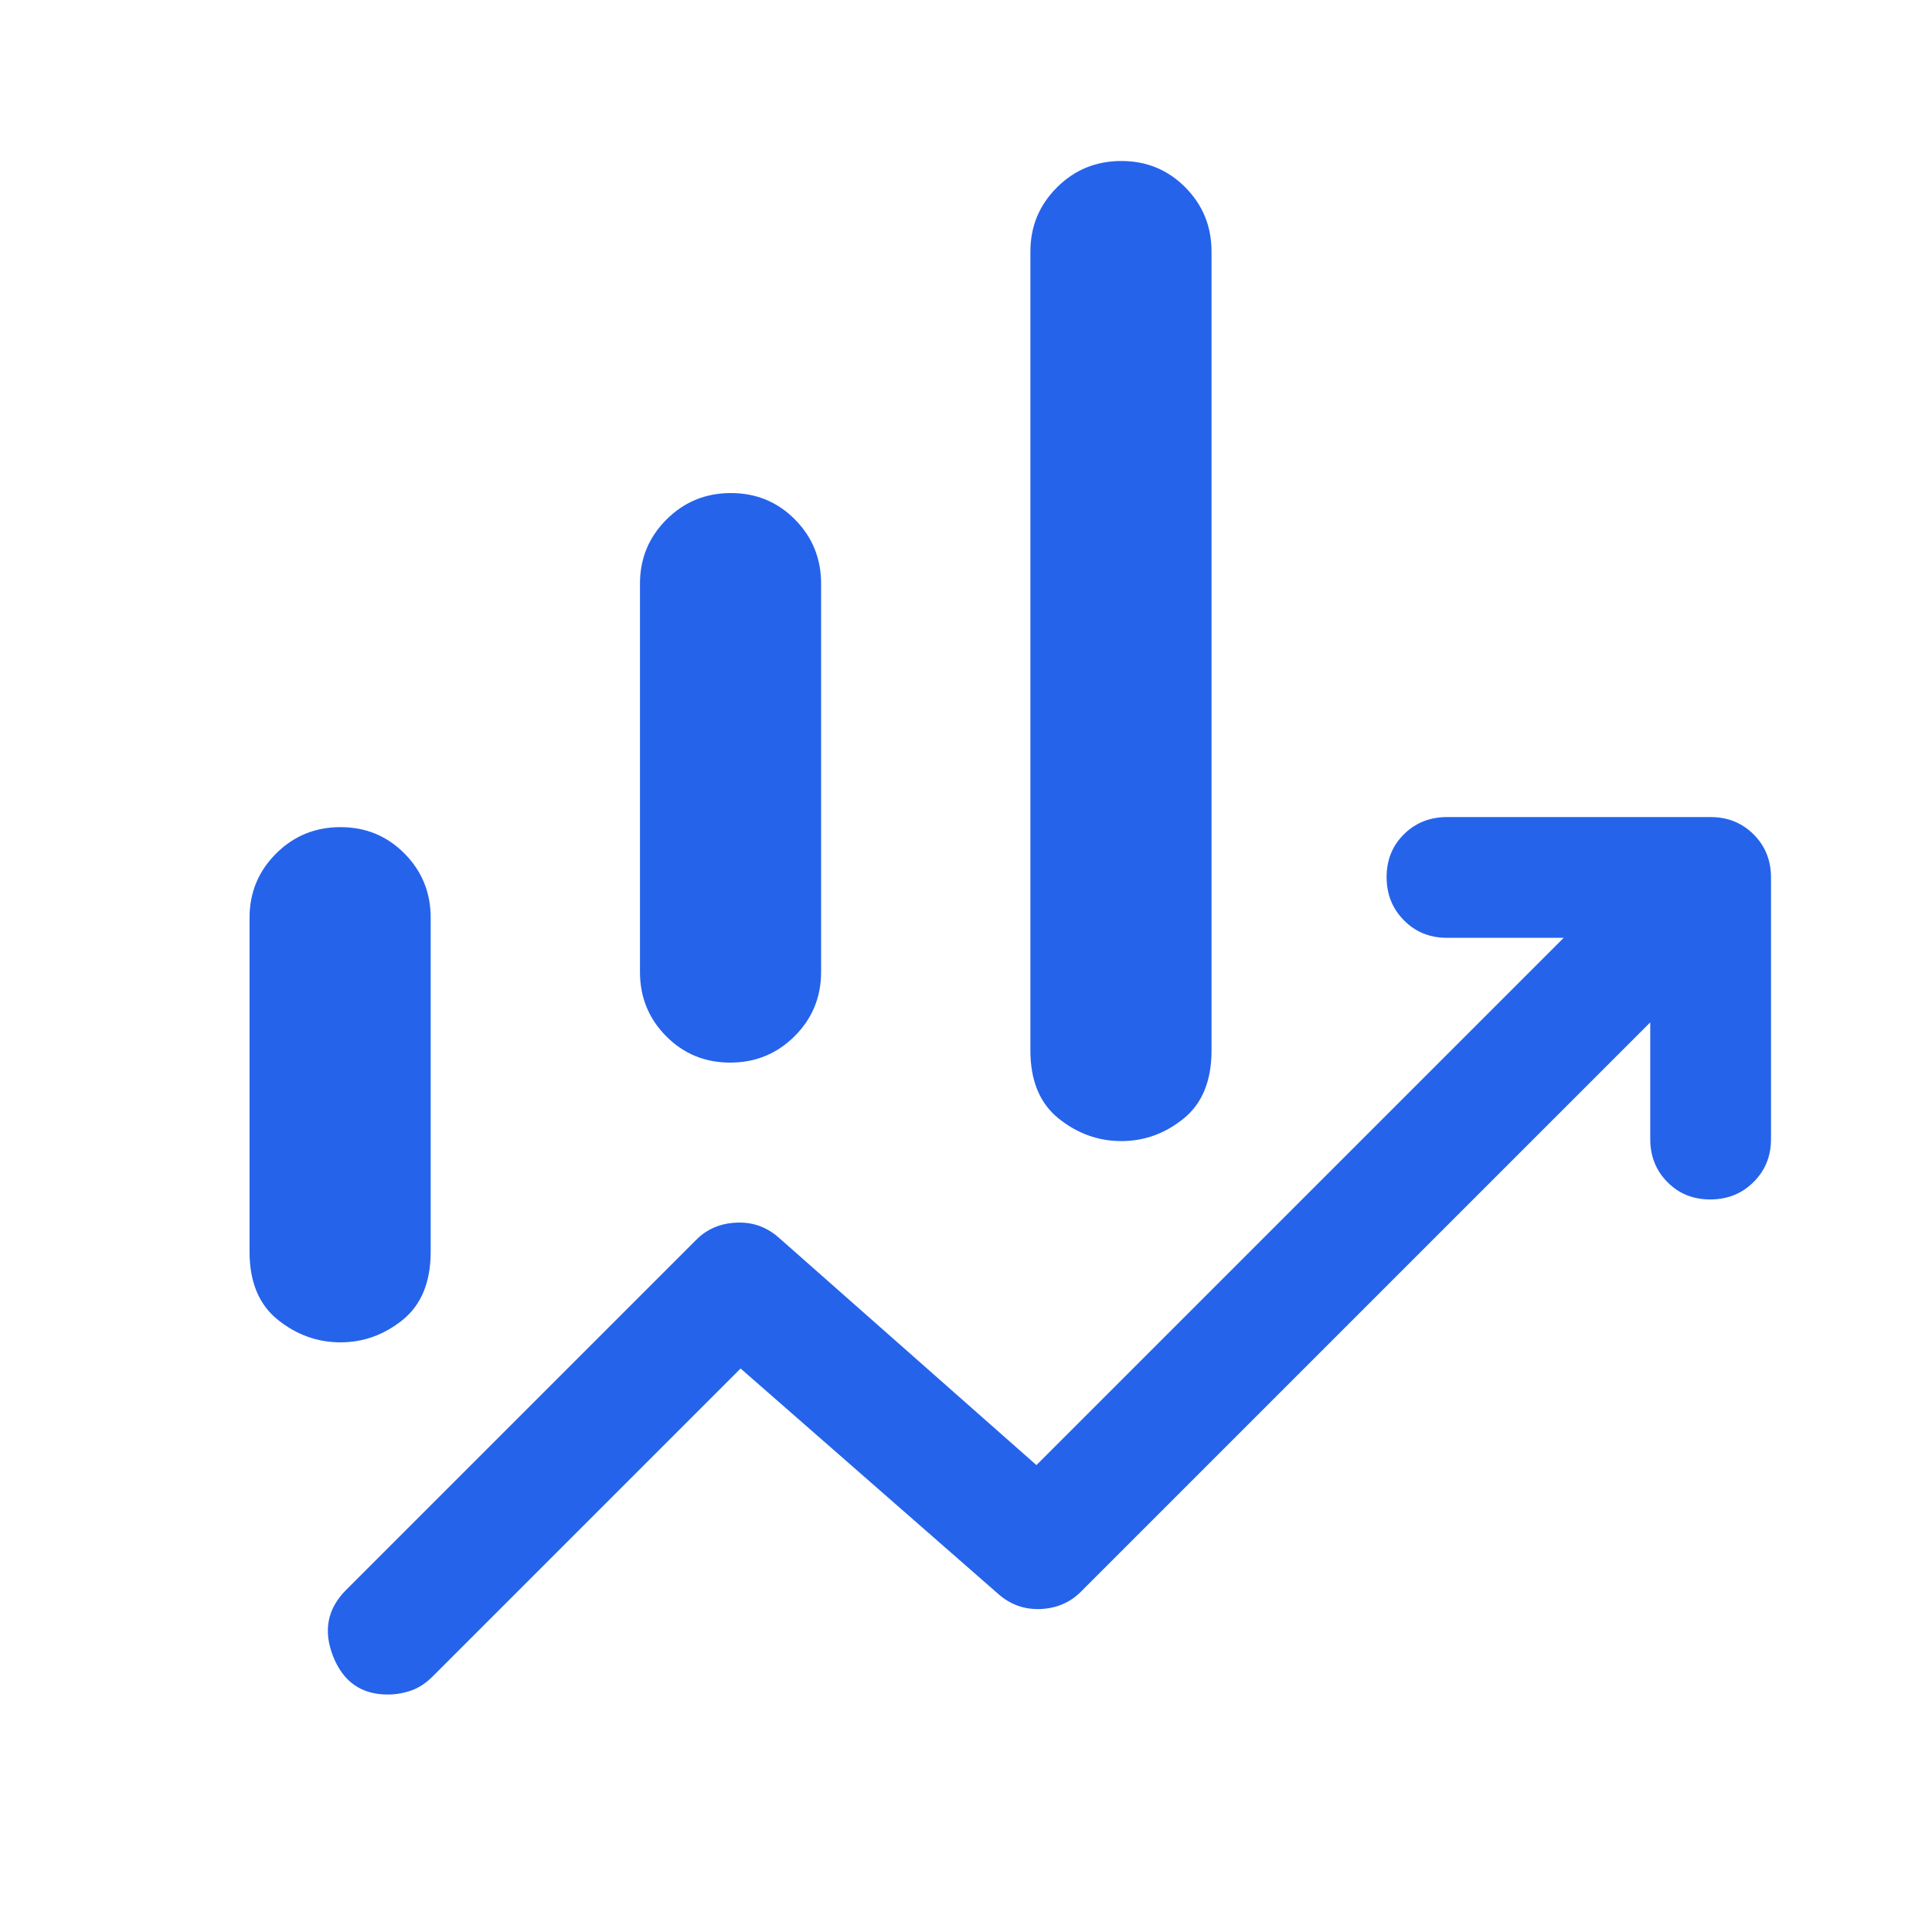 <svg width="24" height="24" viewBox="0 0 24 24" fill="none" xmlns="http://www.w3.org/2000/svg">
<path d="M7.95 12.075V7.25C7.95 6.938 8.06 6.672 8.28 6.453C8.499 6.234 8.766 6.125 9.08 6.125C9.393 6.125 9.658 6.234 9.875 6.453C10.092 6.672 10.2 6.938 10.2 7.25V12.075C10.2 12.387 10.09 12.653 9.871 12.872C9.651 13.091 9.384 13.2 9.071 13.2C8.757 13.2 8.492 13.091 8.275 12.872C8.058 12.653 7.95 12.387 7.95 12.075ZM12.8 13.05V3.125C12.8 2.812 12.91 2.547 13.13 2.328C13.349 2.109 13.616 2 13.93 2C14.243 2 14.508 2.109 14.725 2.328C14.942 2.547 15.05 2.812 15.05 3.125V13.05C15.05 13.425 14.935 13.706 14.705 13.894C14.474 14.081 14.216 14.175 13.93 14.175C13.643 14.175 13.383 14.081 13.15 13.894C12.917 13.706 12.8 13.425 12.8 13.05ZM3.1 15.55V11.4C3.1 11.088 3.21 10.822 3.43 10.603C3.649 10.384 3.916 10.275 4.23 10.275C4.543 10.275 4.808 10.384 5.025 10.603C5.242 10.822 5.35 11.088 5.35 11.4V15.55C5.35 15.925 5.235 16.206 5.005 16.394C4.774 16.581 4.516 16.675 4.23 16.675C3.943 16.675 3.683 16.581 3.45 16.394C3.217 16.206 3.1 15.925 3.1 15.55ZM4.816 21.05C4.489 21.05 4.263 20.892 4.138 20.575C4.013 20.258 4.067 19.983 4.3 19.75L8.65 15.4C8.783 15.267 8.95 15.196 9.15 15.188C9.35 15.179 9.525 15.242 9.675 15.375L12.875 18.2L19.425 11.65H17.975C17.763 11.65 17.584 11.578 17.441 11.433C17.297 11.289 17.225 11.109 17.225 10.896C17.225 10.682 17.297 10.504 17.441 10.363C17.584 10.221 17.763 10.15 17.975 10.15H21.25C21.463 10.15 21.641 10.222 21.785 10.366C21.928 10.509 22 10.688 22 10.9V14.15C22 14.363 21.928 14.541 21.783 14.684C21.639 14.828 21.459 14.9 21.246 14.9C21.032 14.9 20.854 14.828 20.713 14.684C20.571 14.541 20.5 14.363 20.5 14.15V12.7L13.425 19.775C13.292 19.908 13.125 19.979 12.925 19.988C12.725 19.996 12.55 19.933 12.4 19.8L9.2 17L5.375 20.825C5.292 20.908 5.203 20.967 5.109 21C5.014 21.033 4.917 21.05 4.816 21.05Z" fill="#2563EB"/>
</svg>
